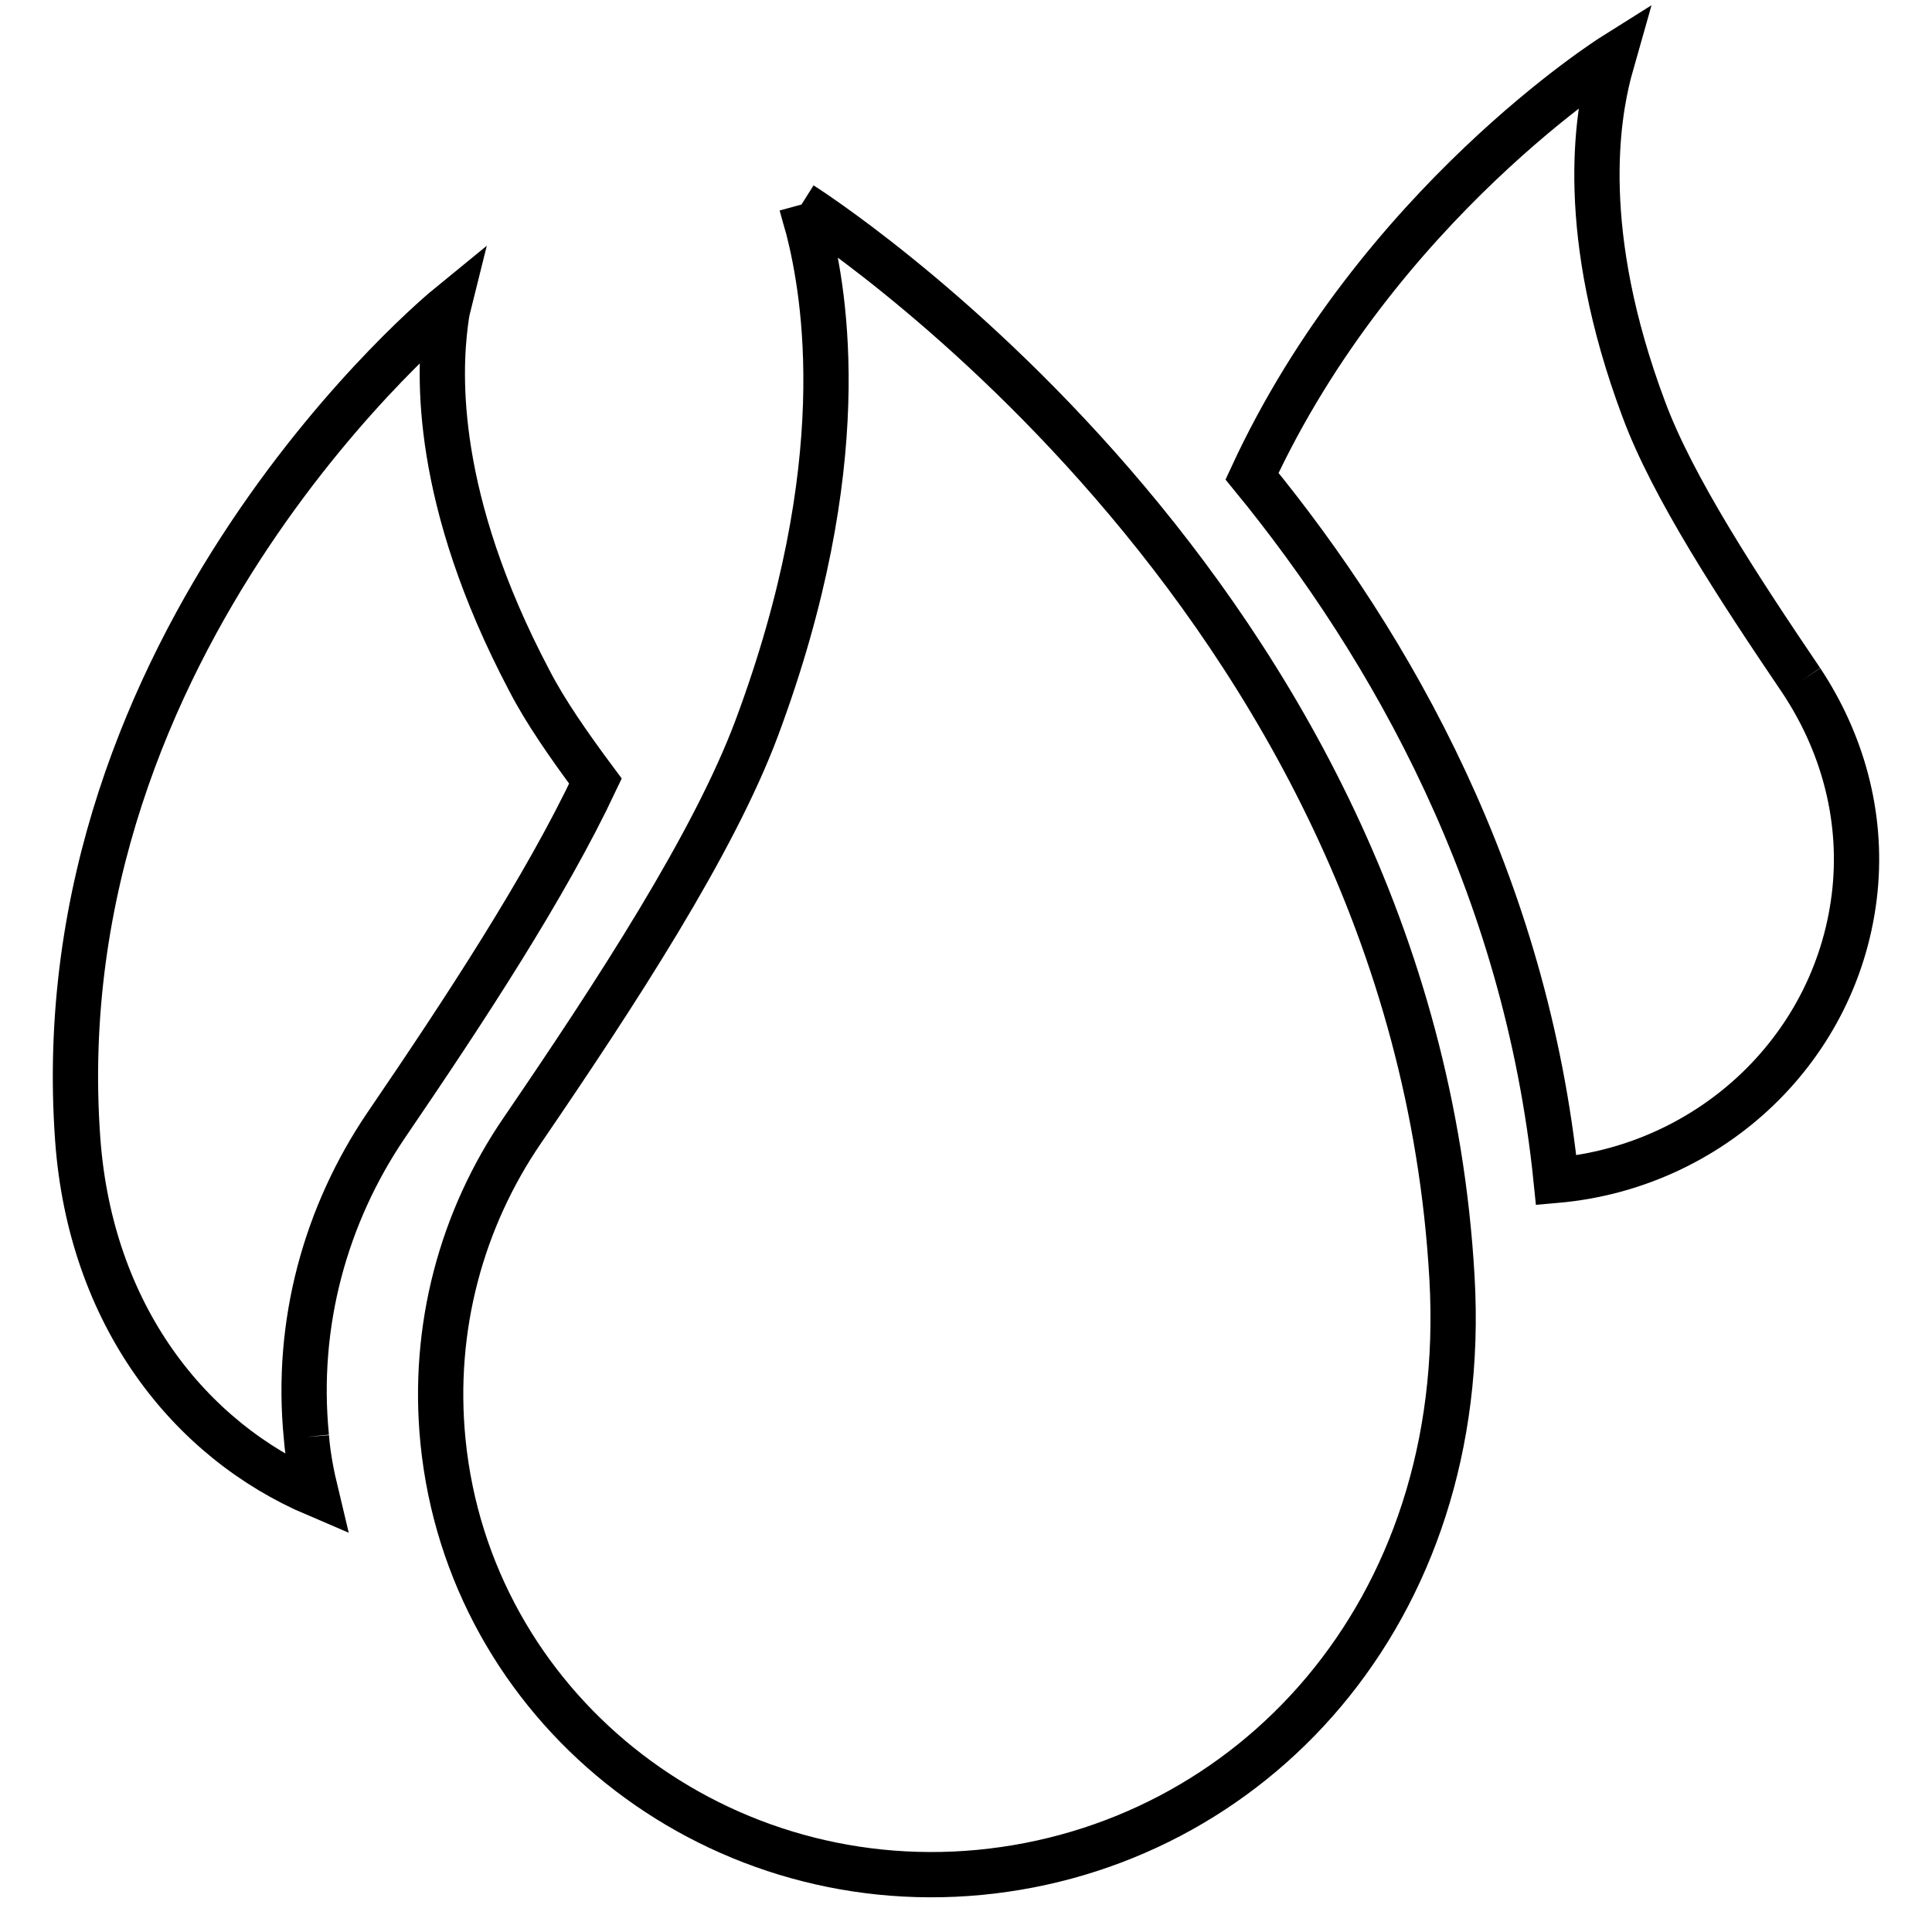 <?xml version="1.0" encoding="utf-8"?>
<!-- Svg Vector Icons : http://www.onlinewebfonts.com/icon -->
<!DOCTYPE svg PUBLIC "-//W3C//DTD SVG 1.1//EN" "http://www.w3.org/Graphics/SVG/1.1/DTD/svg11.dtd">
<svg version="1.1" xmlns="http://www.w3.org/2000/svg" xmlns:xlink="http://www.w3.org/1999/xlink" x="0px" y="0px" viewBox="0 0 256 256" enable-background="new 0 0 256 256" xml:space="preserve">
<g><g><path stroke-width="6" fill-opacity="0" stroke="#000000"  d="M106.2,27.1c0.3,1.1,0.6,2.2,0.9,3.2c2.2,8.7,6.2,31.2-6.8,66.1c-5.7,15.3-18.6,35.1-31.1,53.4c0,0,0,0,0,0c-8,11.7-12,26.1-10.5,41.2c3.5,35,35.3,60.5,71.1,57.1c35.7-3.4,65.1-34.2,62.6-78.7C187.3,78.2,106.2,27.1,106.2,27.1"/><path stroke-width="6" fill-opacity="0" stroke="#000000"  d="M238.7,90.2L238.7,90.2c-8.4-12.4-17.1-25.7-20.9-36c-8.8-23.5-6.1-38.7-4.6-44.6c0.2-0.7,0.4-1.5,0.6-2.2c0,0-31.2,19.6-47.9,55.7c18.5,22.6,36.3,54,40.3,93.3c20.6-1.8,37.5-17.7,39.6-38.5C246.8,107.8,244,98.2,238.7,90.2"/><path stroke-width="6" fill-opacity="0" stroke="#000000"  d="M40.6,190.4c-1.5-15.1,2.6-29.5,10.5-41.2l0,0c10.5-15.4,21.2-31.7,27.8-45.7c-3.5-4.7-6.7-9.3-8.8-13.4C57.4,66,58.2,49.5,59,43c0.1-0.8,0.2-1.6,0.4-2.4c0,0-53.9,44-49.1,110.4C12,174.2,25,190.8,41.9,198C41.3,195.5,40.8,193,40.6,190.4"/></g></g>
</svg>